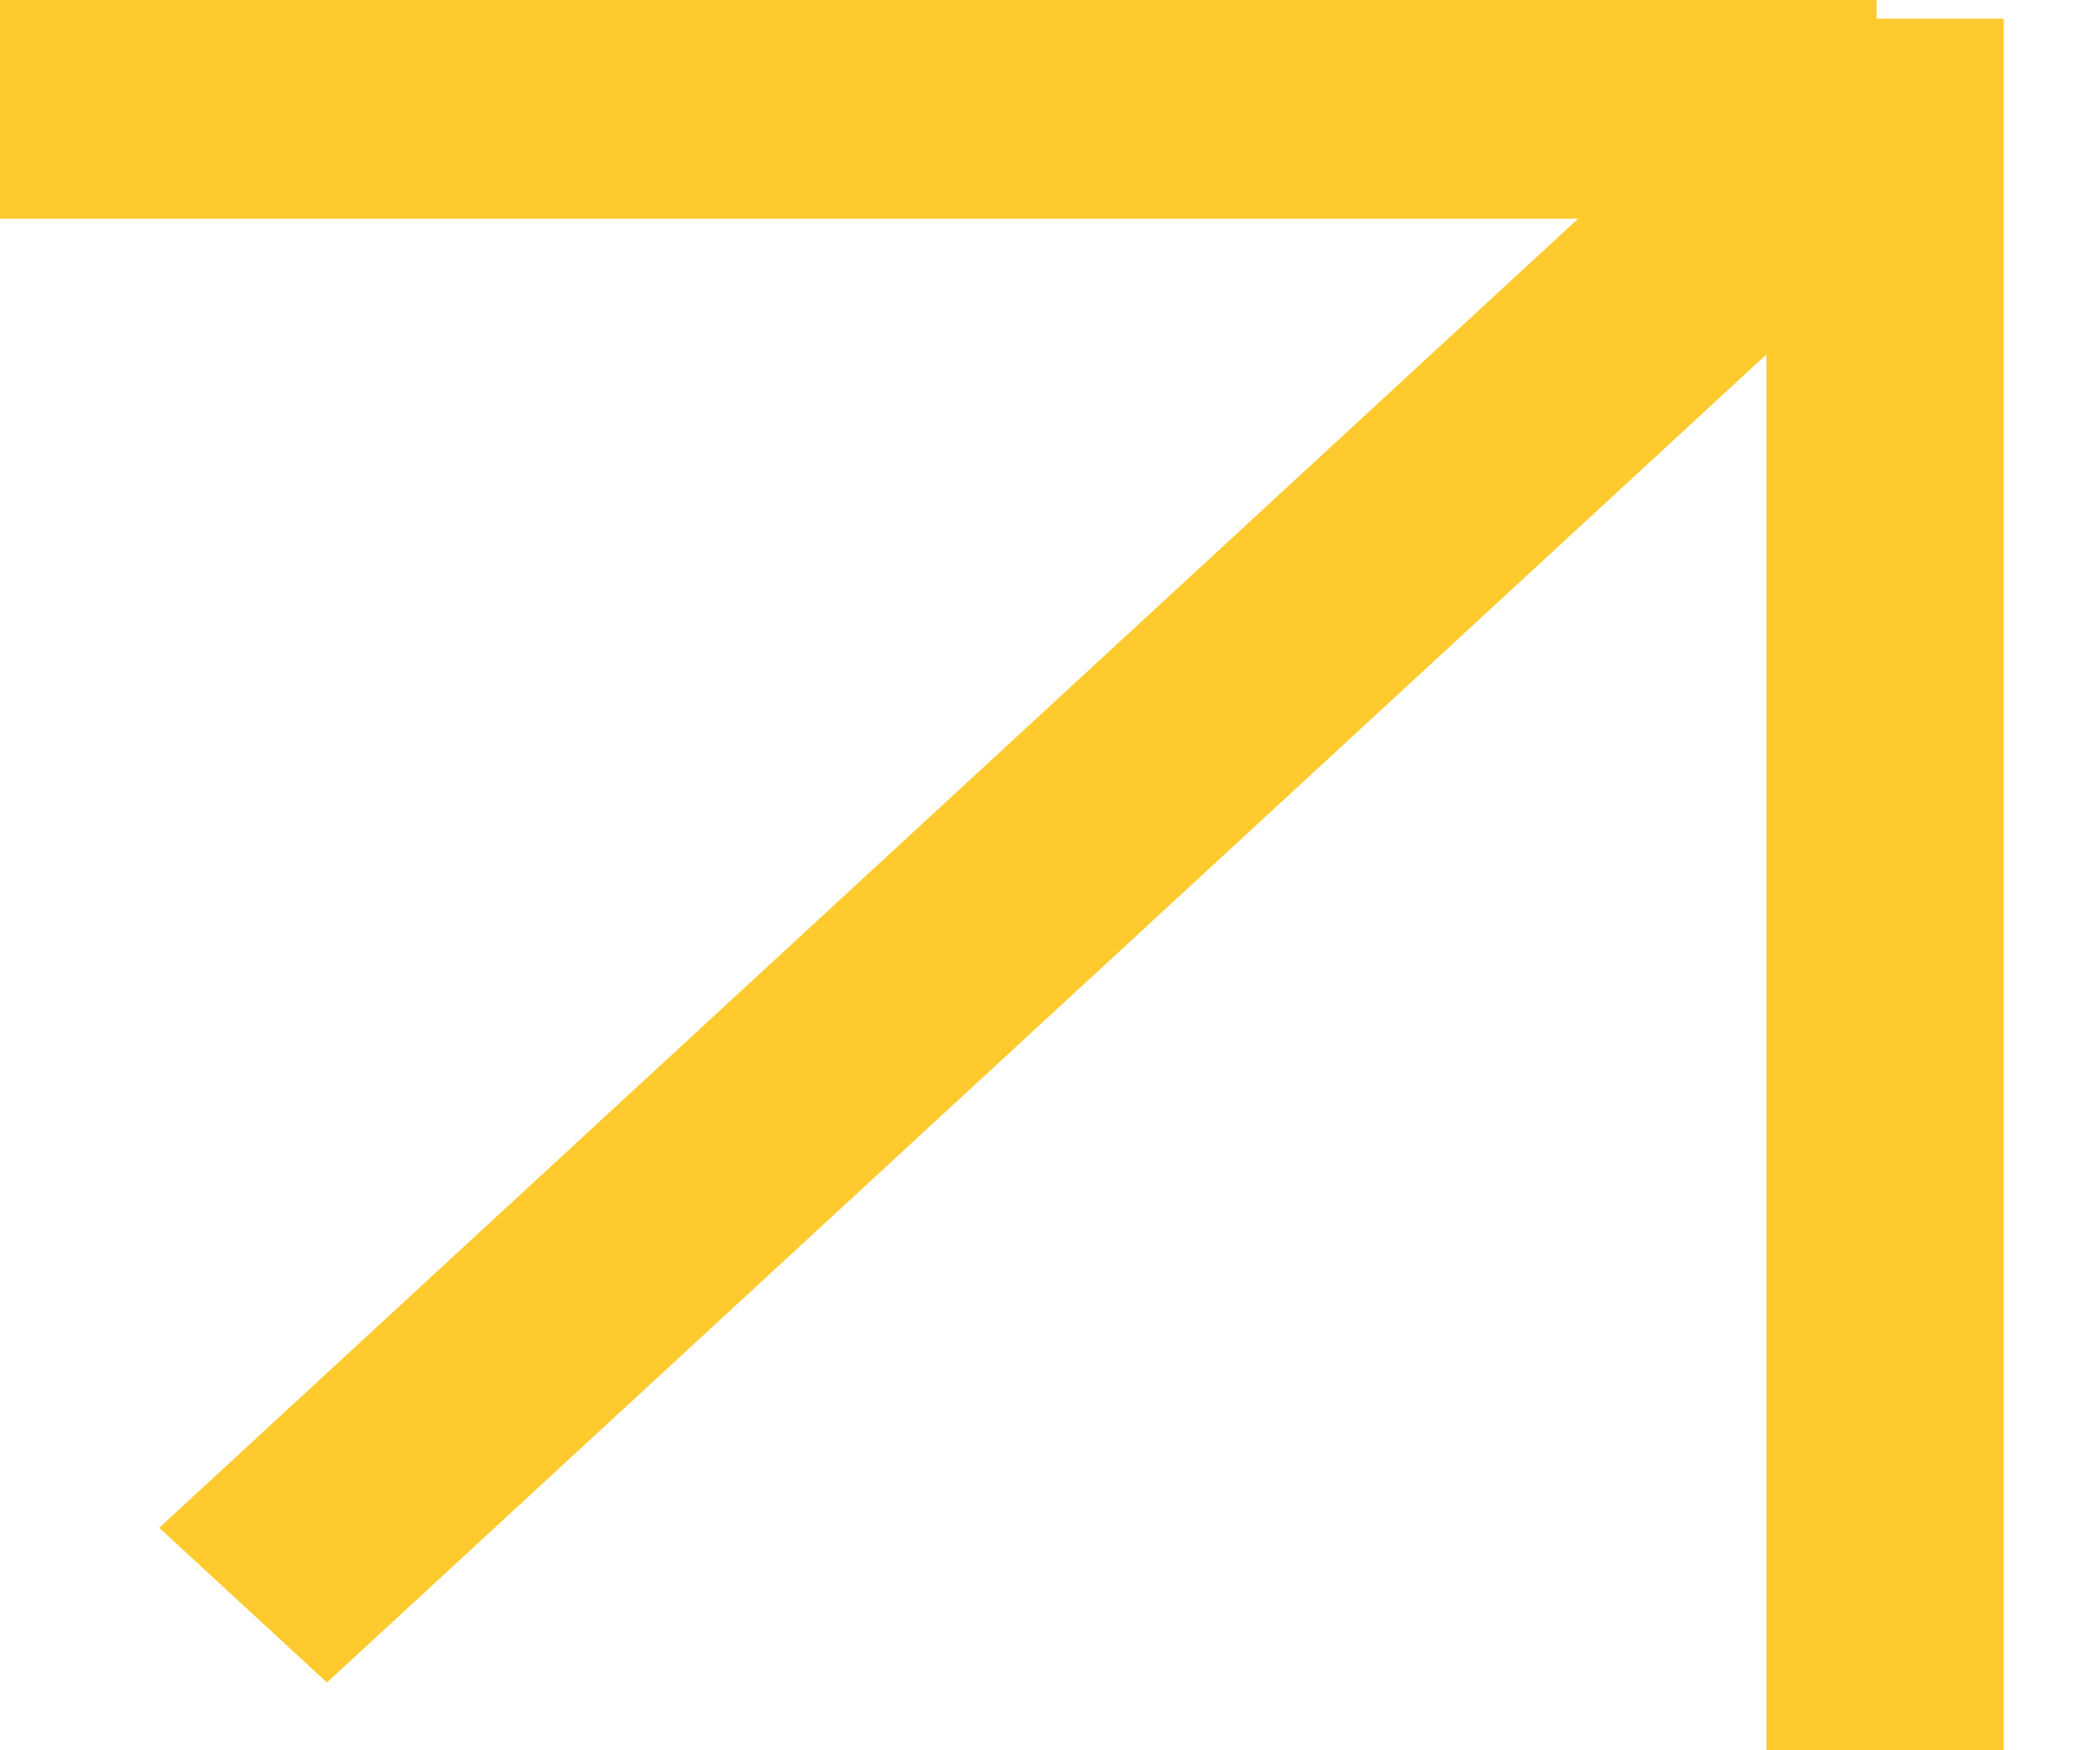 <?xml version="1.0" encoding="UTF-8"?> <svg xmlns="http://www.w3.org/2000/svg" width="12" height="10" viewBox="0 0 12 10" fill="none"> <rect x="0.312" y="0.312" width="0.625" height="10.099" transform="matrix(4.37114e-08 1 1 -4.37114e-08 1.36596e-08 -1.36596e-08)" stroke="#FFCA2E" stroke-width="0.625"></rect> <rect x="0.339" y="-0.339" width="0.678" height="9.215" transform="matrix(1 -8.40331e-08 -9.10974e-08 -1 10.094 9.322)" stroke="#FFCA2E" stroke-width="0.678"></rect> <rect x="0.479" y="-3.88498e-08" width="0.652" height="12.221" transform="matrix(0.735 0.678 0.735 -0.678 1.037 8.404)" stroke="#FFCA2E" stroke-width="0.652"></rect> </svg> 